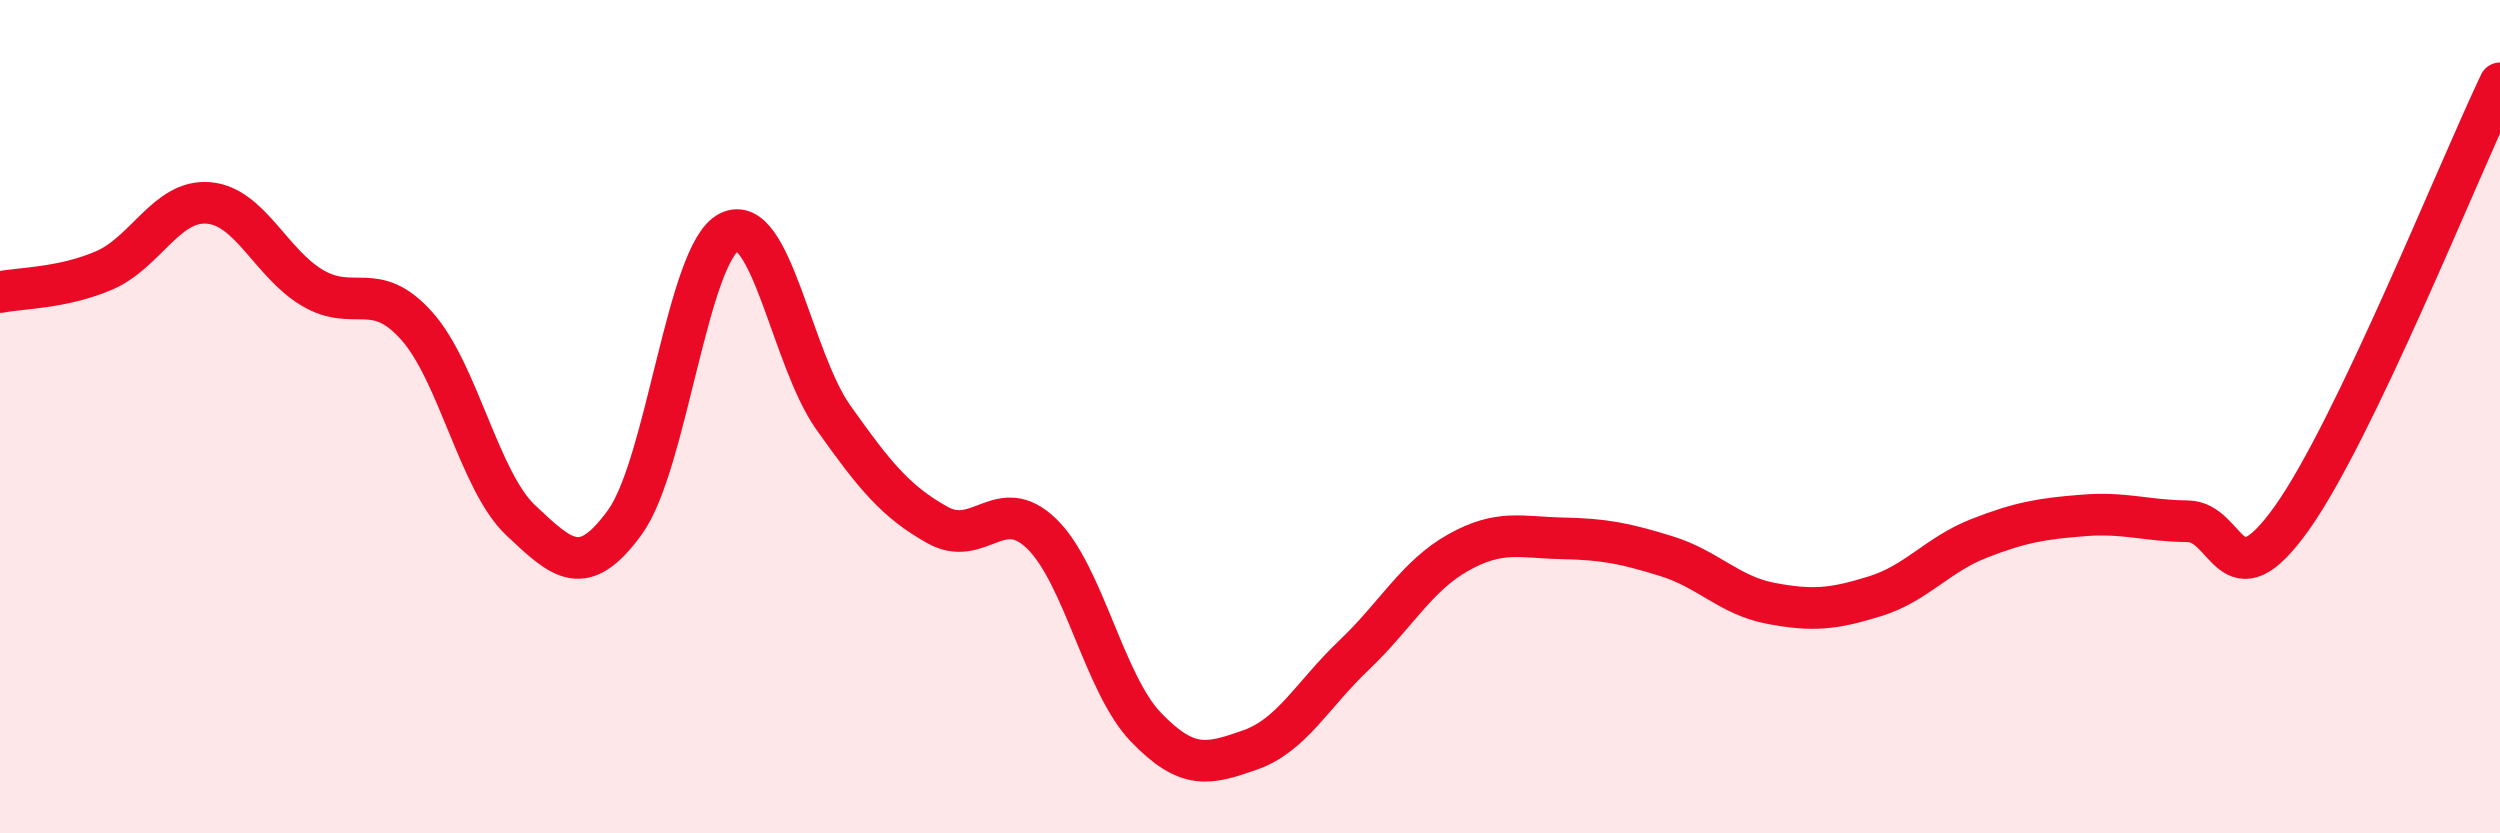 
    <svg width="60" height="20" viewBox="0 0 60 20" xmlns="http://www.w3.org/2000/svg">
      <path
        d="M 0,7.01 C 0.5,6.91 1.5,6.92 2.5,6.49 C 3.5,6.06 4,4.79 5,4.87 C 6,4.95 6.5,6.32 7.5,6.91 C 8.5,7.5 9,6.7 10,7.82 C 11,8.94 11.5,11.55 12.5,12.49 C 13.5,13.43 14,13.91 15,12.53 C 16,11.15 16.5,6.07 17.5,5.57 C 18.5,5.07 19,8.61 20,10.02 C 21,11.43 21.5,12.04 22.5,12.6 C 23.5,13.16 24,11.84 25,12.81 C 26,13.78 26.5,16.41 27.5,17.45 C 28.5,18.49 29,18.35 30,18 C 31,17.65 31.5,16.67 32.5,15.72 C 33.5,14.77 34,13.82 35,13.26 C 36,12.7 36.5,12.9 37.5,12.92 C 38.5,12.94 39,13.04 40,13.35 C 41,13.66 41.5,14.29 42.5,14.48 C 43.5,14.67 44,14.62 45,14.31 C 46,14 46.5,13.31 47.5,12.92 C 48.5,12.53 49,12.45 50,12.37 C 51,12.29 51.5,12.5 52.5,12.51 C 53.5,12.52 53.5,14.54 55,12.44 C 56.5,10.34 59,4.09 60,2L60 20L0 20Z"
        fill="#EB0A25"
        opacity="0.1"
        stroke-linecap="round"
        stroke-linejoin="round"
      />
      <path
        d="M 0,7.01 C 0.5,6.91 1.5,6.92 2.5,6.49 C 3.5,6.06 4,4.79 5,4.87 C 6,4.95 6.5,6.32 7.5,6.91 C 8.5,7.5 9,6.7 10,7.82 C 11,8.94 11.5,11.55 12.5,12.49 C 13.5,13.43 14,13.91 15,12.53 C 16,11.15 16.5,6.07 17.5,5.57 C 18.5,5.07 19,8.61 20,10.02 C 21,11.43 21.5,12.04 22.5,12.6 C 23.5,13.16 24,11.84 25,12.81 C 26,13.78 26.5,16.41 27.5,17.45 C 28.5,18.49 29,18.35 30,18 C 31,17.65 31.5,16.67 32.5,15.72 C 33.5,14.77 34,13.82 35,13.26 C 36,12.7 36.5,12.9 37.5,12.92 C 38.5,12.94 39,13.04 40,13.35 C 41,13.66 41.5,14.29 42.5,14.48 C 43.5,14.67 44,14.62 45,14.31 C 46,14 46.5,13.31 47.5,12.92 C 48.5,12.53 49,12.45 50,12.37 C 51,12.29 51.5,12.5 52.5,12.51 C 53.5,12.52 53.5,14.54 55,12.44 C 56.5,10.34 59,4.09 60,2"
        stroke="#EB0A25"
        stroke-width="1"
        fill="none"
        stroke-linecap="round"
        stroke-linejoin="round"
      />
    </svg>
  
